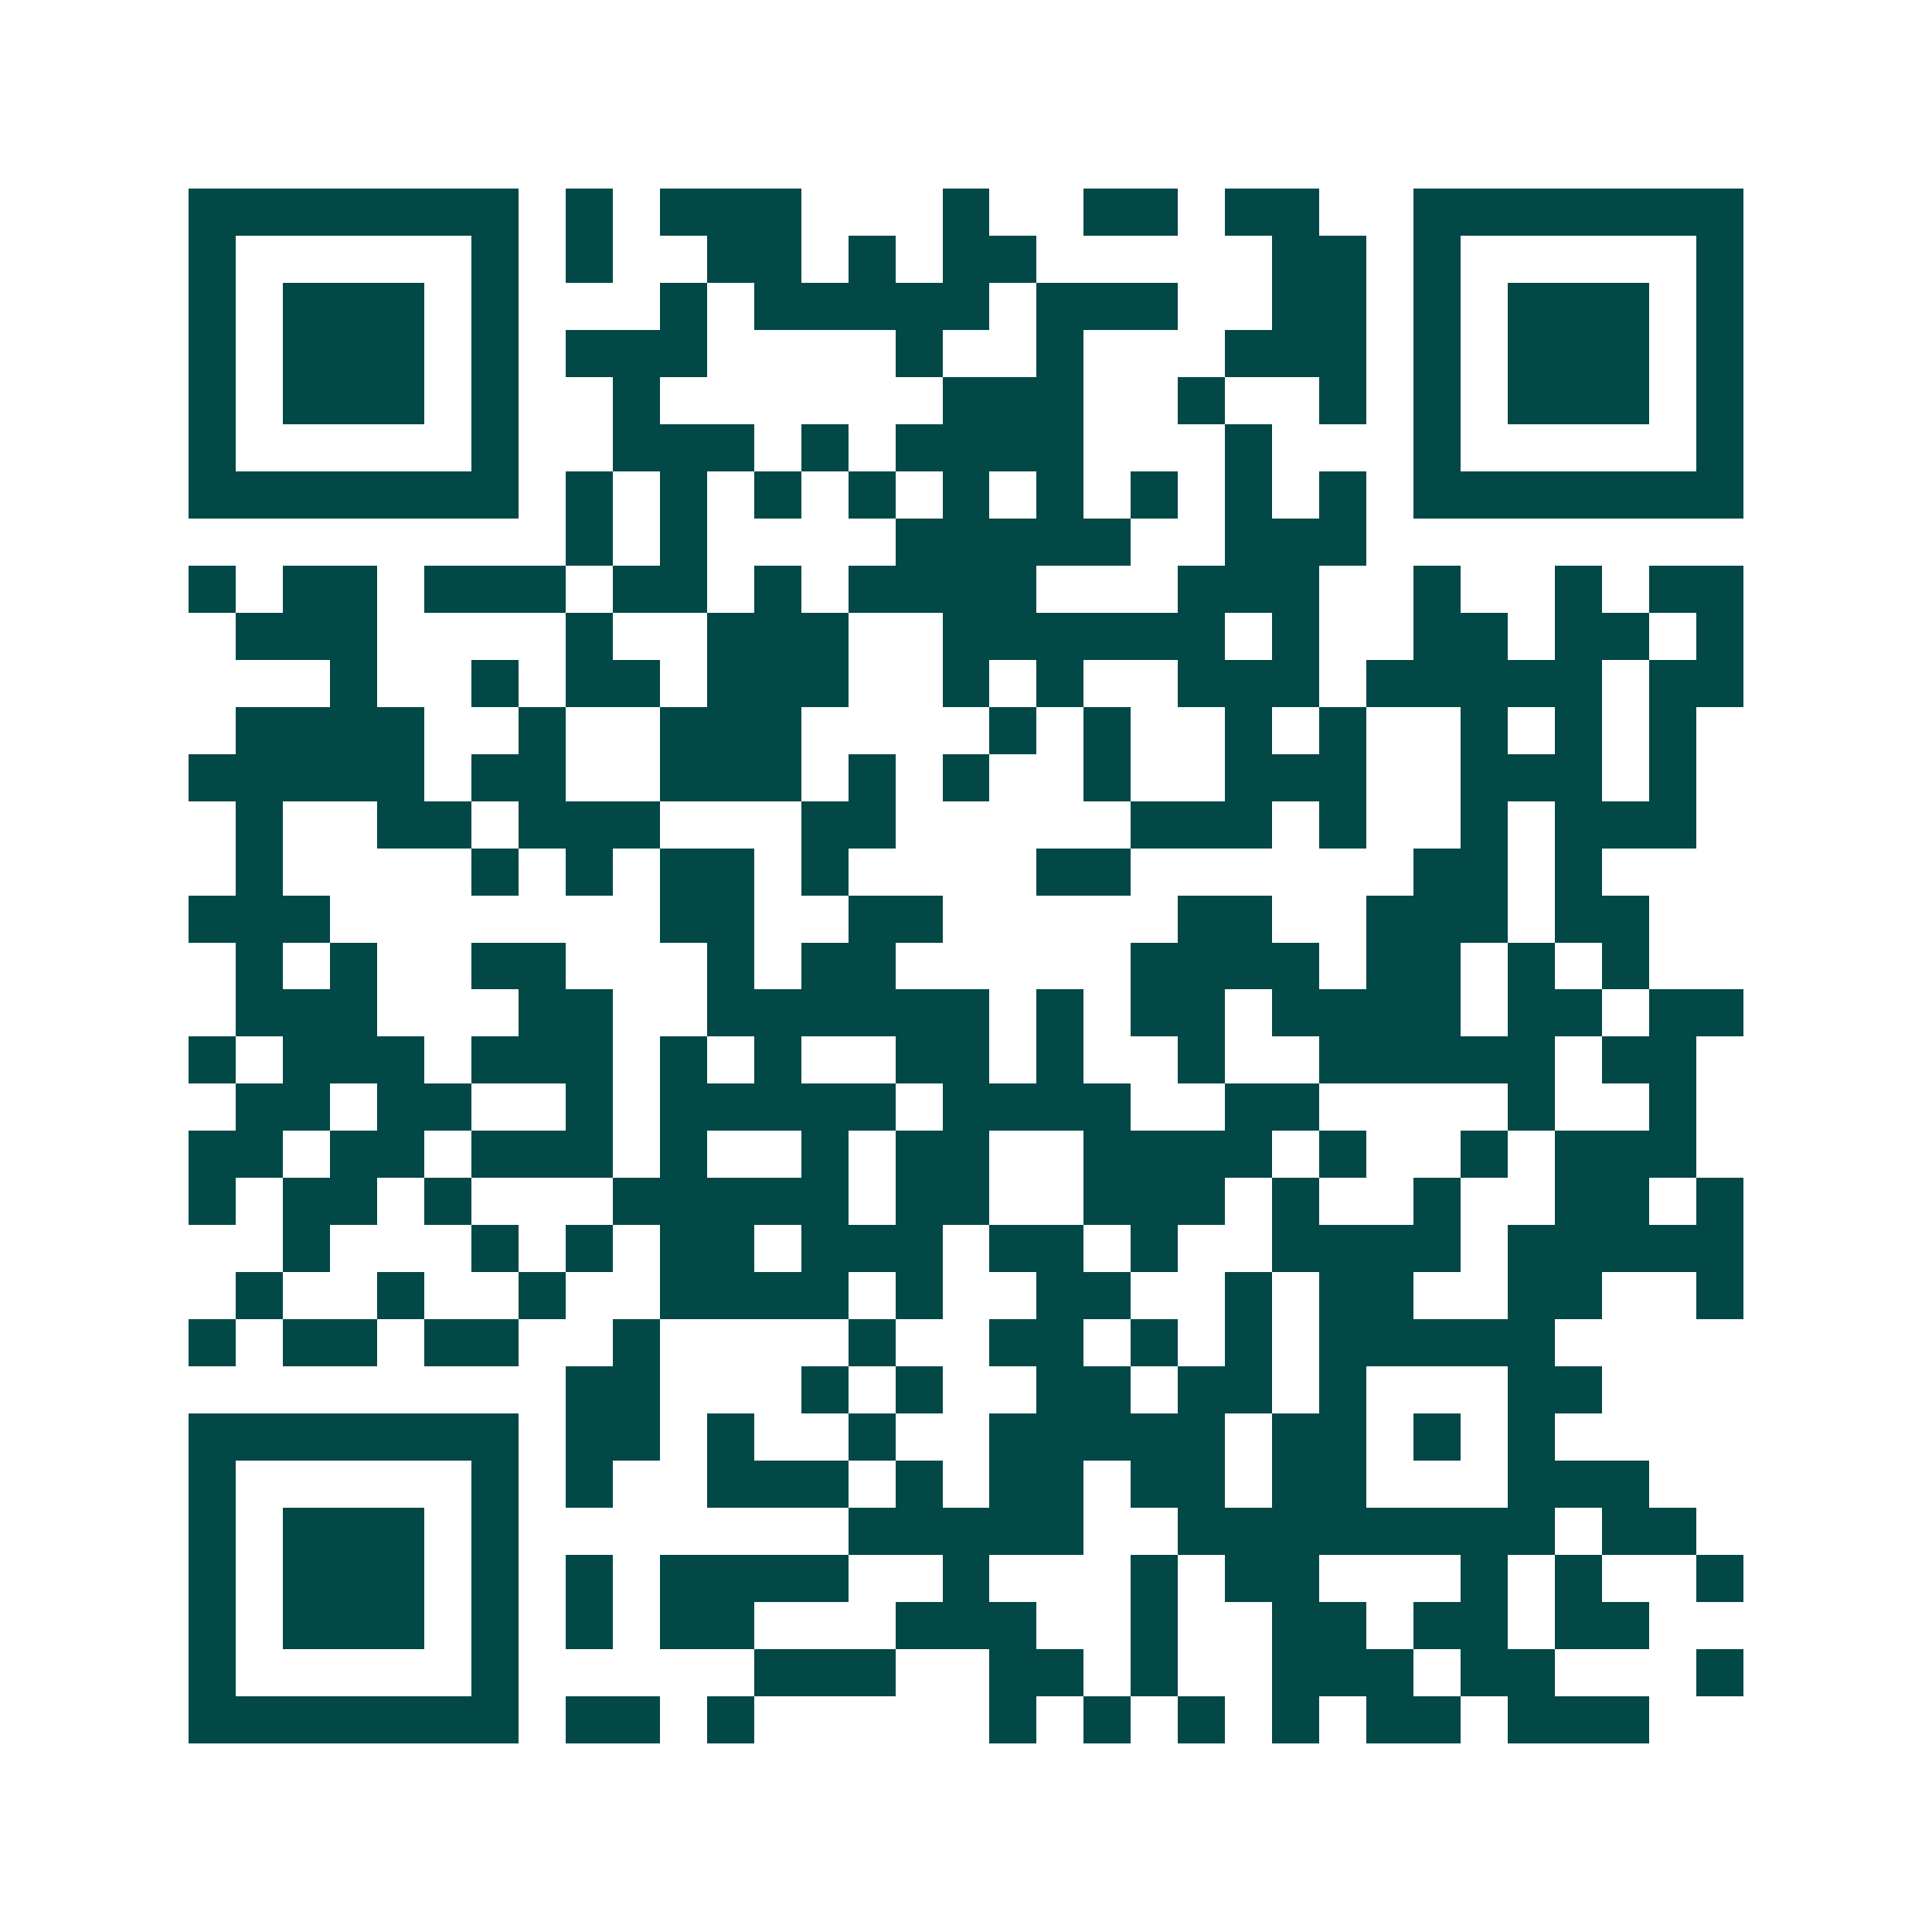 <svg xmlns="http://www.w3.org/2000/svg" width="200" height="200" viewBox="0 0 41 41" shape-rendering="crispEdges"><path fill="#ffffff" d="M0 0h41v41H0z"/><path stroke="#014847" d="M4 4.5h7m1 0h1m1 0h3m3 0h1m2 0h2m1 0h2m2 0h7M4 5.5h1m5 0h1m1 0h1m2 0h2m1 0h1m1 0h2m5 0h2m1 0h1m5 0h1M4 6.5h1m1 0h3m1 0h1m3 0h1m1 0h5m1 0h3m2 0h2m1 0h1m1 0h3m1 0h1M4 7.5h1m1 0h3m1 0h1m1 0h3m4 0h1m2 0h1m3 0h3m1 0h1m1 0h3m1 0h1M4 8.5h1m1 0h3m1 0h1m2 0h1m6 0h3m2 0h1m2 0h1m1 0h1m1 0h3m1 0h1M4 9.5h1m5 0h1m2 0h3m1 0h1m1 0h4m3 0h1m3 0h1m5 0h1M4 10.5h7m1 0h1m1 0h1m1 0h1m1 0h1m1 0h1m1 0h1m1 0h1m1 0h1m1 0h1m1 0h7M12 11.5h1m1 0h1m4 0h5m2 0h3M4 12.5h1m1 0h2m1 0h3m1 0h2m1 0h1m1 0h4m3 0h3m2 0h1m2 0h1m1 0h2M5 13.5h3m4 0h1m2 0h3m2 0h6m1 0h1m2 0h2m1 0h2m1 0h1M7 14.5h1m2 0h1m1 0h2m1 0h3m2 0h1m1 0h1m2 0h3m1 0h5m1 0h2M5 15.5h4m2 0h1m2 0h3m4 0h1m1 0h1m2 0h1m1 0h1m2 0h1m1 0h1m1 0h1M4 16.5h5m1 0h2m2 0h3m1 0h1m1 0h1m2 0h1m2 0h3m2 0h3m1 0h1M5 17.5h1m2 0h2m1 0h3m3 0h2m5 0h3m1 0h1m2 0h1m1 0h3M5 18.5h1m4 0h1m1 0h1m1 0h2m1 0h1m4 0h2m6 0h2m1 0h1M4 19.5h3m7 0h2m2 0h2m5 0h2m2 0h3m1 0h2M5 20.5h1m1 0h1m2 0h2m3 0h1m1 0h2m5 0h4m1 0h2m1 0h1m1 0h1M5 21.5h3m3 0h2m2 0h6m1 0h1m1 0h2m1 0h4m1 0h2m1 0h2M4 22.5h1m1 0h3m1 0h3m1 0h1m1 0h1m2 0h2m1 0h1m2 0h1m2 0h5m1 0h2M5 23.5h2m1 0h2m2 0h1m1 0h5m1 0h4m2 0h2m4 0h1m2 0h1M4 24.5h2m1 0h2m1 0h3m1 0h1m2 0h1m1 0h2m2 0h4m1 0h1m2 0h1m1 0h3M4 25.5h1m1 0h2m1 0h1m3 0h5m1 0h2m2 0h3m1 0h1m2 0h1m2 0h2m1 0h1M6 26.5h1m3 0h1m1 0h1m1 0h2m1 0h3m1 0h2m1 0h1m2 0h4m1 0h5M5 27.5h1m2 0h1m2 0h1m2 0h4m1 0h1m2 0h2m2 0h1m1 0h2m2 0h2m2 0h1M4 28.5h1m1 0h2m1 0h2m2 0h1m4 0h1m2 0h2m1 0h1m1 0h1m1 0h5M12 29.5h2m3 0h1m1 0h1m2 0h2m1 0h2m1 0h1m3 0h2M4 30.5h7m1 0h2m1 0h1m2 0h1m2 0h5m1 0h2m1 0h1m1 0h1M4 31.5h1m5 0h1m1 0h1m2 0h3m1 0h1m1 0h2m1 0h2m1 0h2m3 0h3M4 32.5h1m1 0h3m1 0h1m7 0h5m2 0h8m1 0h2M4 33.5h1m1 0h3m1 0h1m1 0h1m1 0h4m2 0h1m3 0h1m1 0h2m3 0h1m1 0h1m2 0h1M4 34.5h1m1 0h3m1 0h1m1 0h1m1 0h2m3 0h3m2 0h1m2 0h2m1 0h2m1 0h2M4 35.5h1m5 0h1m5 0h3m2 0h2m1 0h1m2 0h3m1 0h2m3 0h1M4 36.5h7m1 0h2m1 0h1m5 0h1m1 0h1m1 0h1m1 0h1m1 0h2m1 0h3"/></svg>
